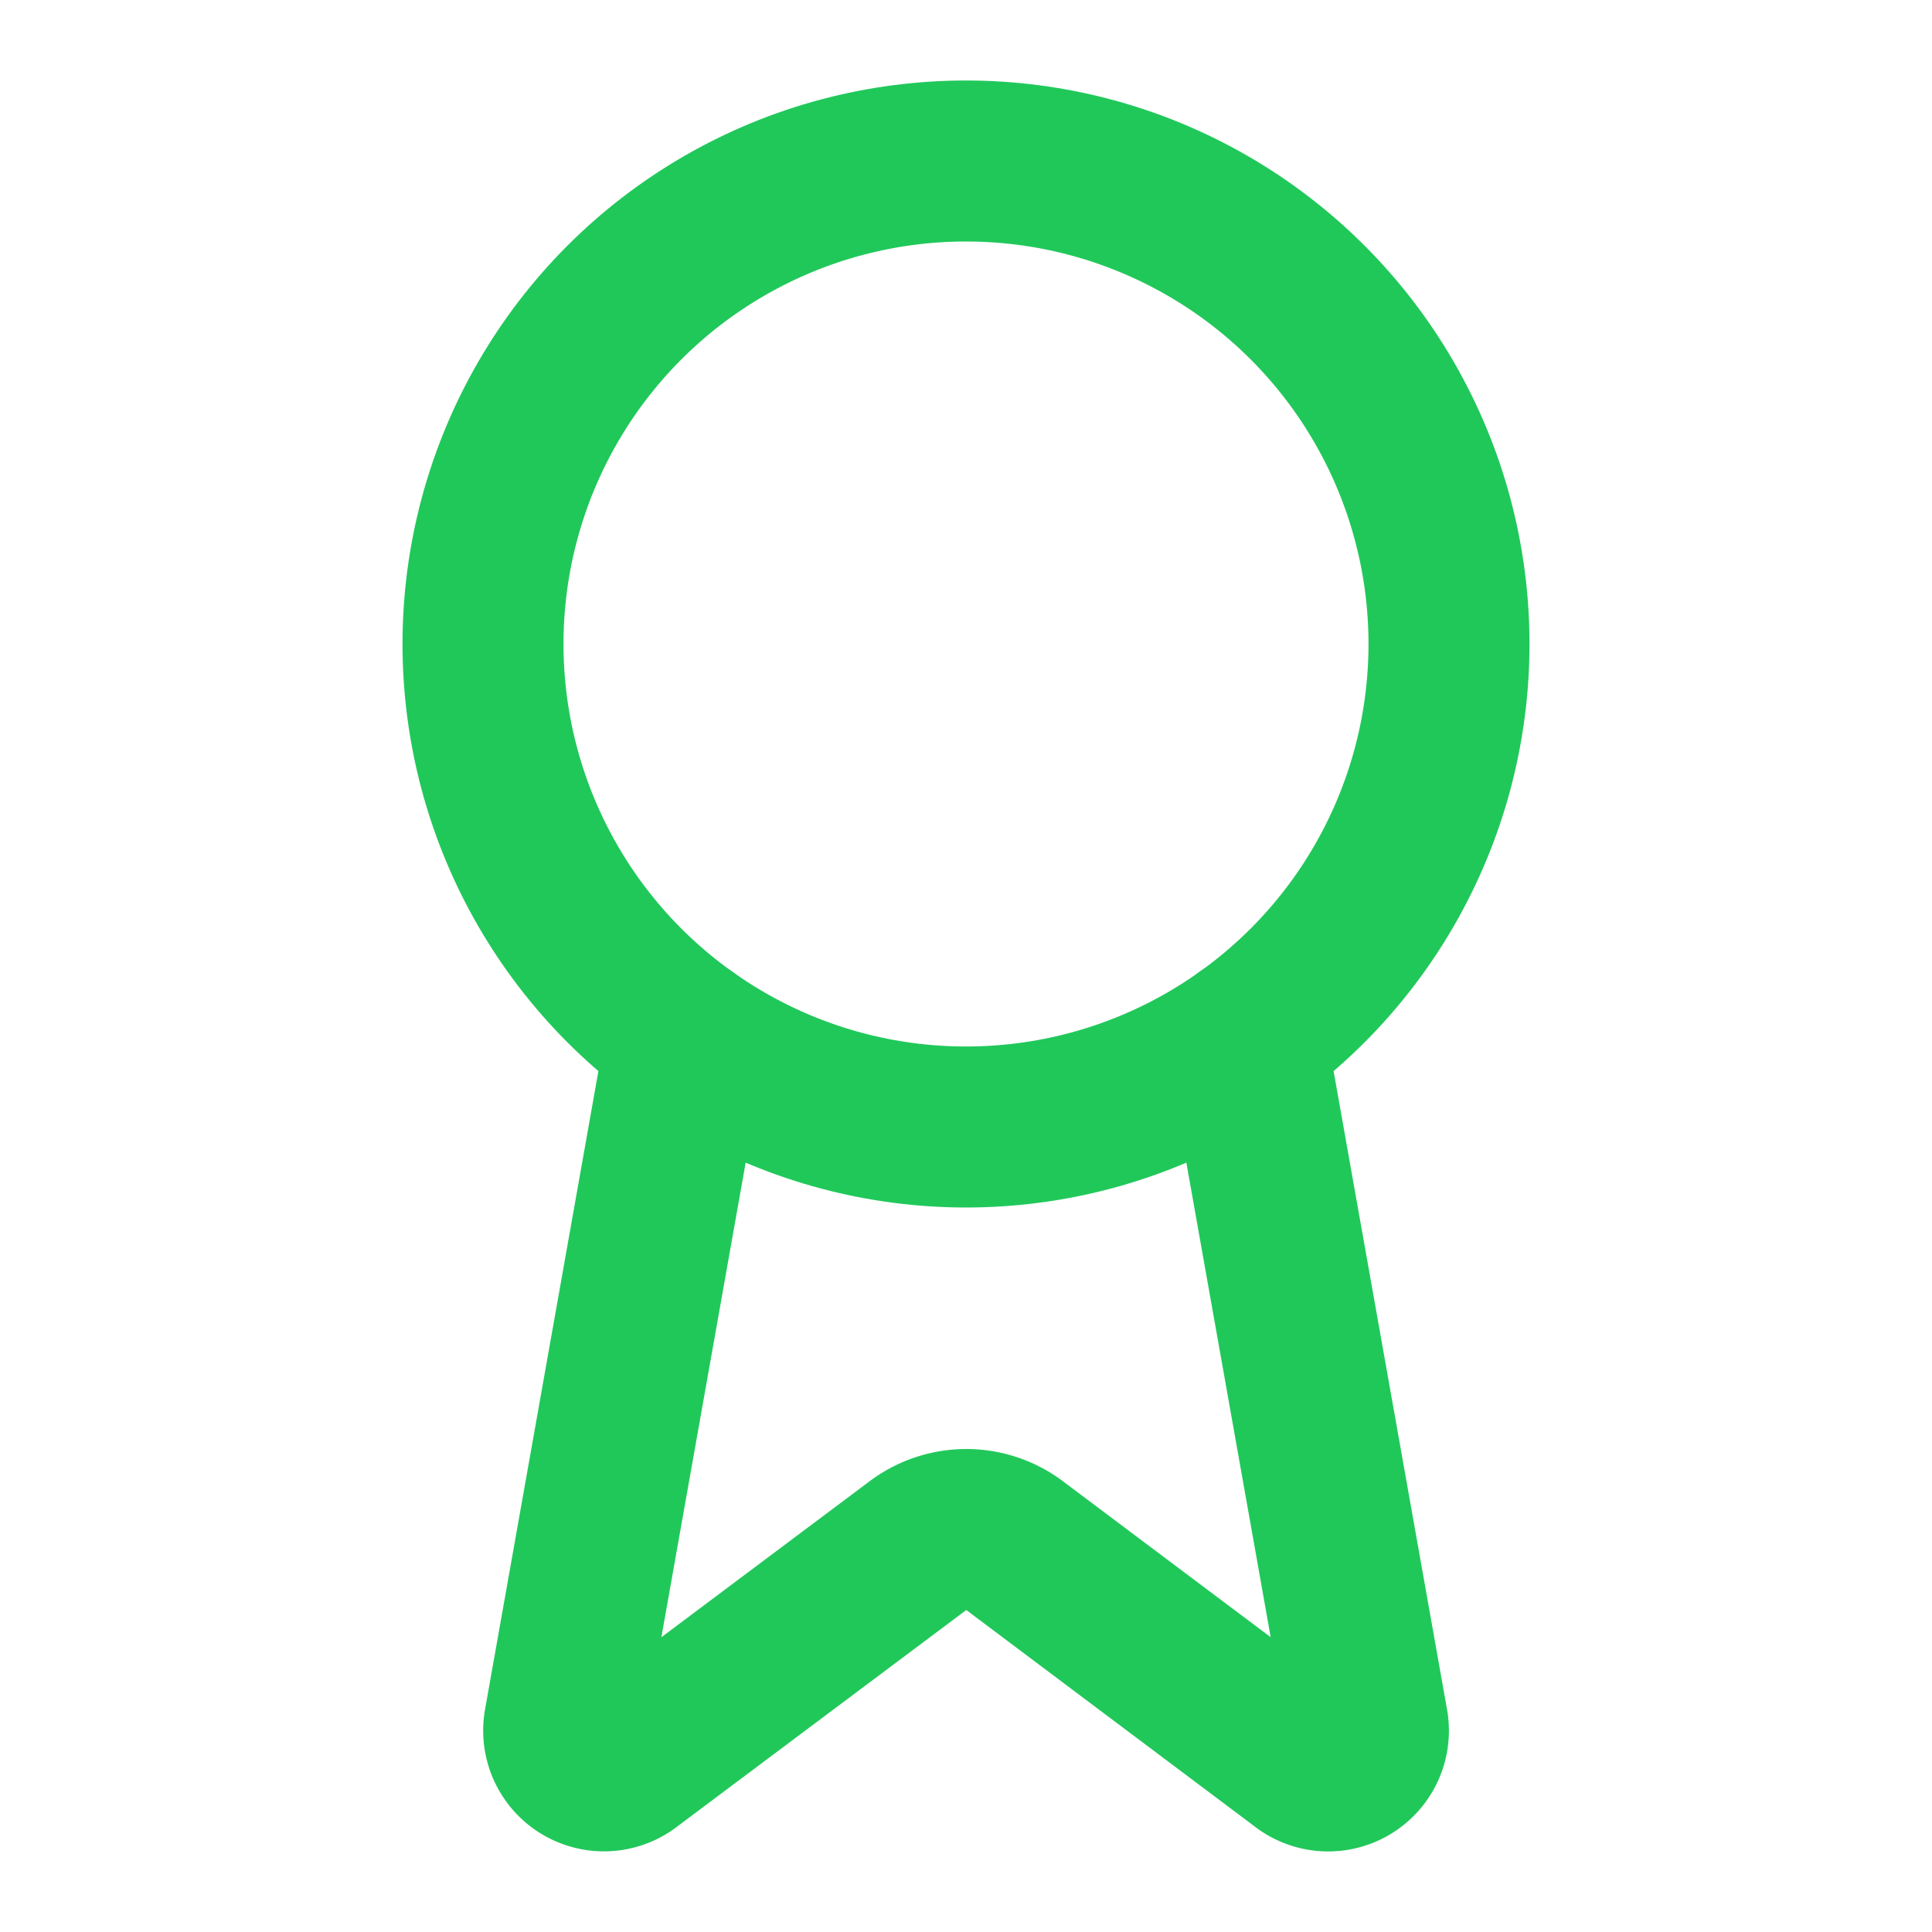 <svg xmlns="http://www.w3.org/2000/svg" width="24" height="24" viewBox="0 0 24 24" fill="none" stroke="#20c85a" stroke-width="2" stroke-linecap="round" stroke-linejoin="round" aria-hidden="true">
  <path d="m15.477 12.89 1.515 8.526a.5.5 0 0 1-.81.47l-3.58-2.687a1 1 0 0 0-1.197 0l-3.586 2.686a.5.5 0 0 1-.81-.469l1.514-8.526"></path>
  <circle cx="12" cy="8" r="6"></circle>
</svg>